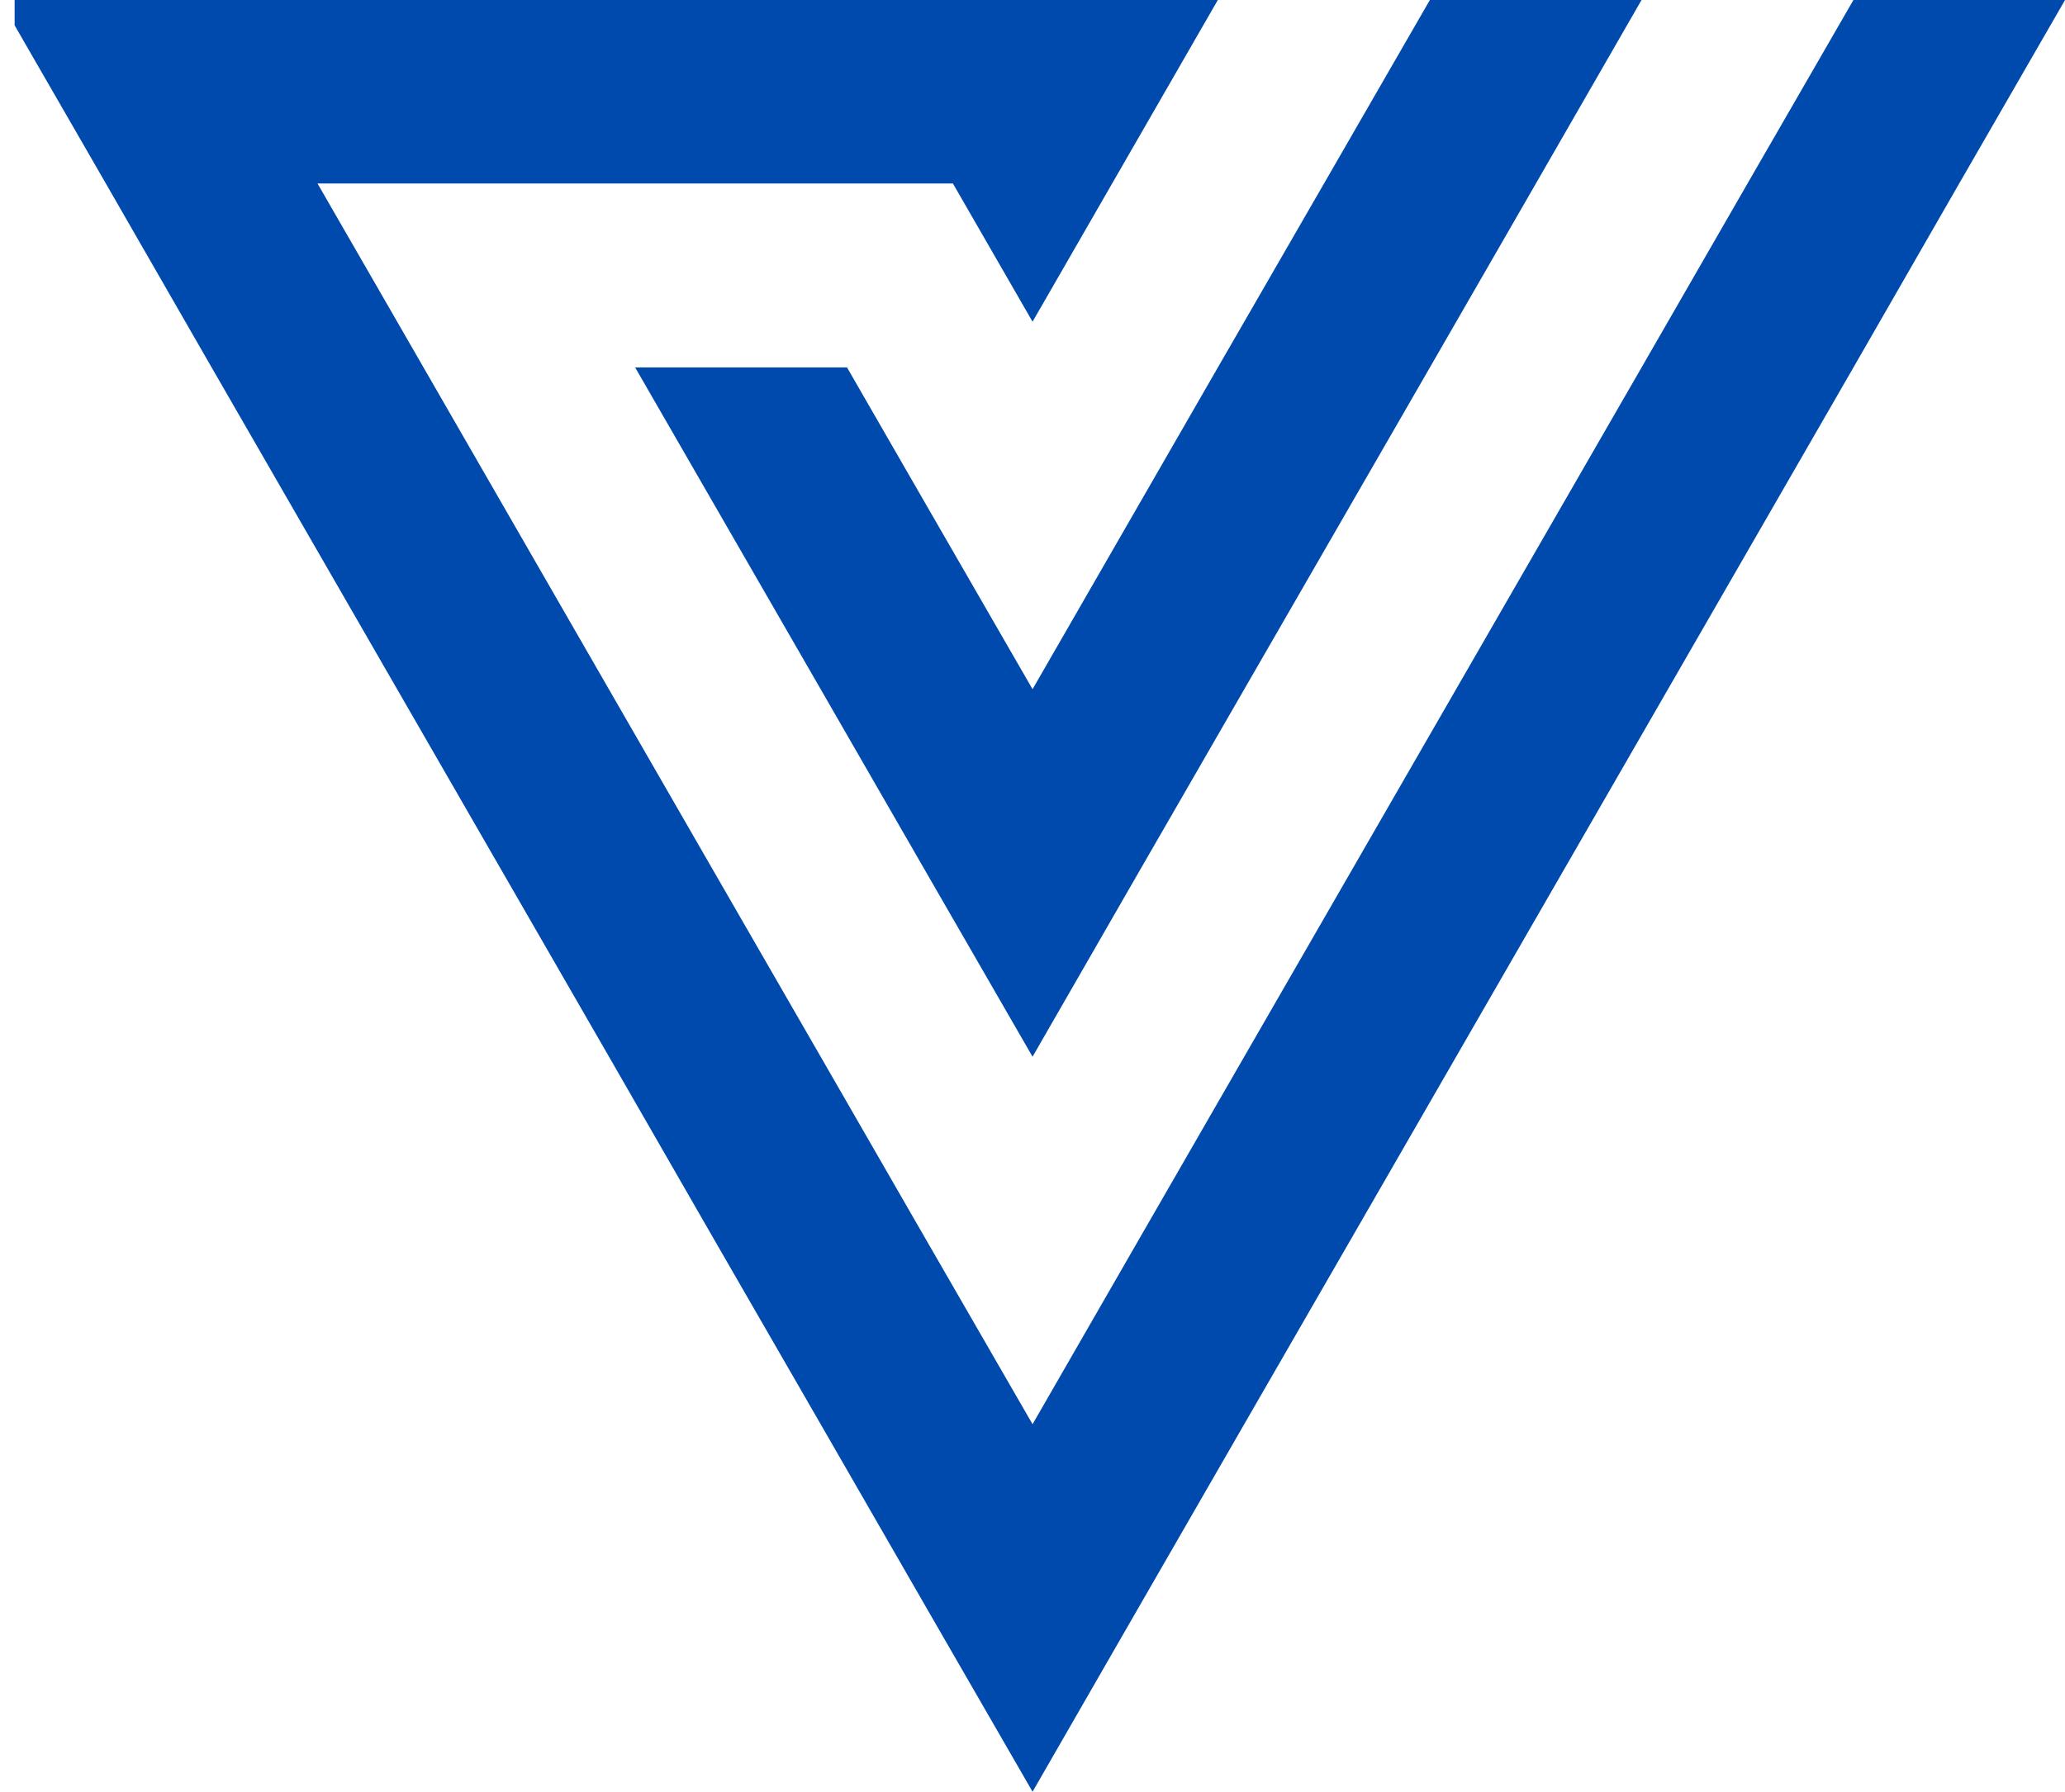 <svg xmlns="http://www.w3.org/2000/svg" xmlns:xlink="http://www.w3.org/1999/xlink" zoomAndPan="magnify" preserveAspectRatio="xMidYMid meet" version="1.0" viewBox="15.54 19.69 39.52 34.3"><defs><g></g><clipPath id="15339fd447"><path d="M 15.82 19.688 L 55.062 19.688 L 55.062 53.988 L 15.82 53.988 Z M 15.82 19.688 " clip-rule="nonzero"></path></clipPath></defs><g clip-path="url(#15339fd447)"><path fill="#004aad" d="M 36.824 23.203 L 35.301 25.848 L 33.777 23.203 L 21.617 23.203 L 23.645 26.723 L 29.219 36.402 L 31.246 39.918 L 33.273 43.438 L 35.301 46.953 L 37.324 43.438 L 39.352 39.918 L 46.957 26.723 L 48.984 23.203 L 51.012 19.688 L 55.062 19.688 L 53.035 23.203 L 51.012 26.723 L 41.379 43.438 L 39.352 46.953 L 37.324 50.473 L 35.301 53.988 L 33.273 50.473 L 31.246 46.953 L 29.219 43.438 L 27.195 39.918 L 19.59 26.723 L 17.566 23.203 L 15.539 19.688 L 38.848 19.688 Z M 40.879 23.203 L 42.906 19.688 L 46.957 19.688 L 44.934 23.203 L 42.906 26.723 L 37.324 36.402 L 35.301 39.918 L 33.273 36.402 L 31.246 32.883 L 27.695 26.723 L 31.75 26.723 L 33.273 29.367 L 35.301 32.883 L 38.848 26.723 Z M 29.219 43.438 L 31.246 39.918 Z M 29.219 43.438 " fill-opacity="1" fill-rule="evenodd"></path></g></svg>